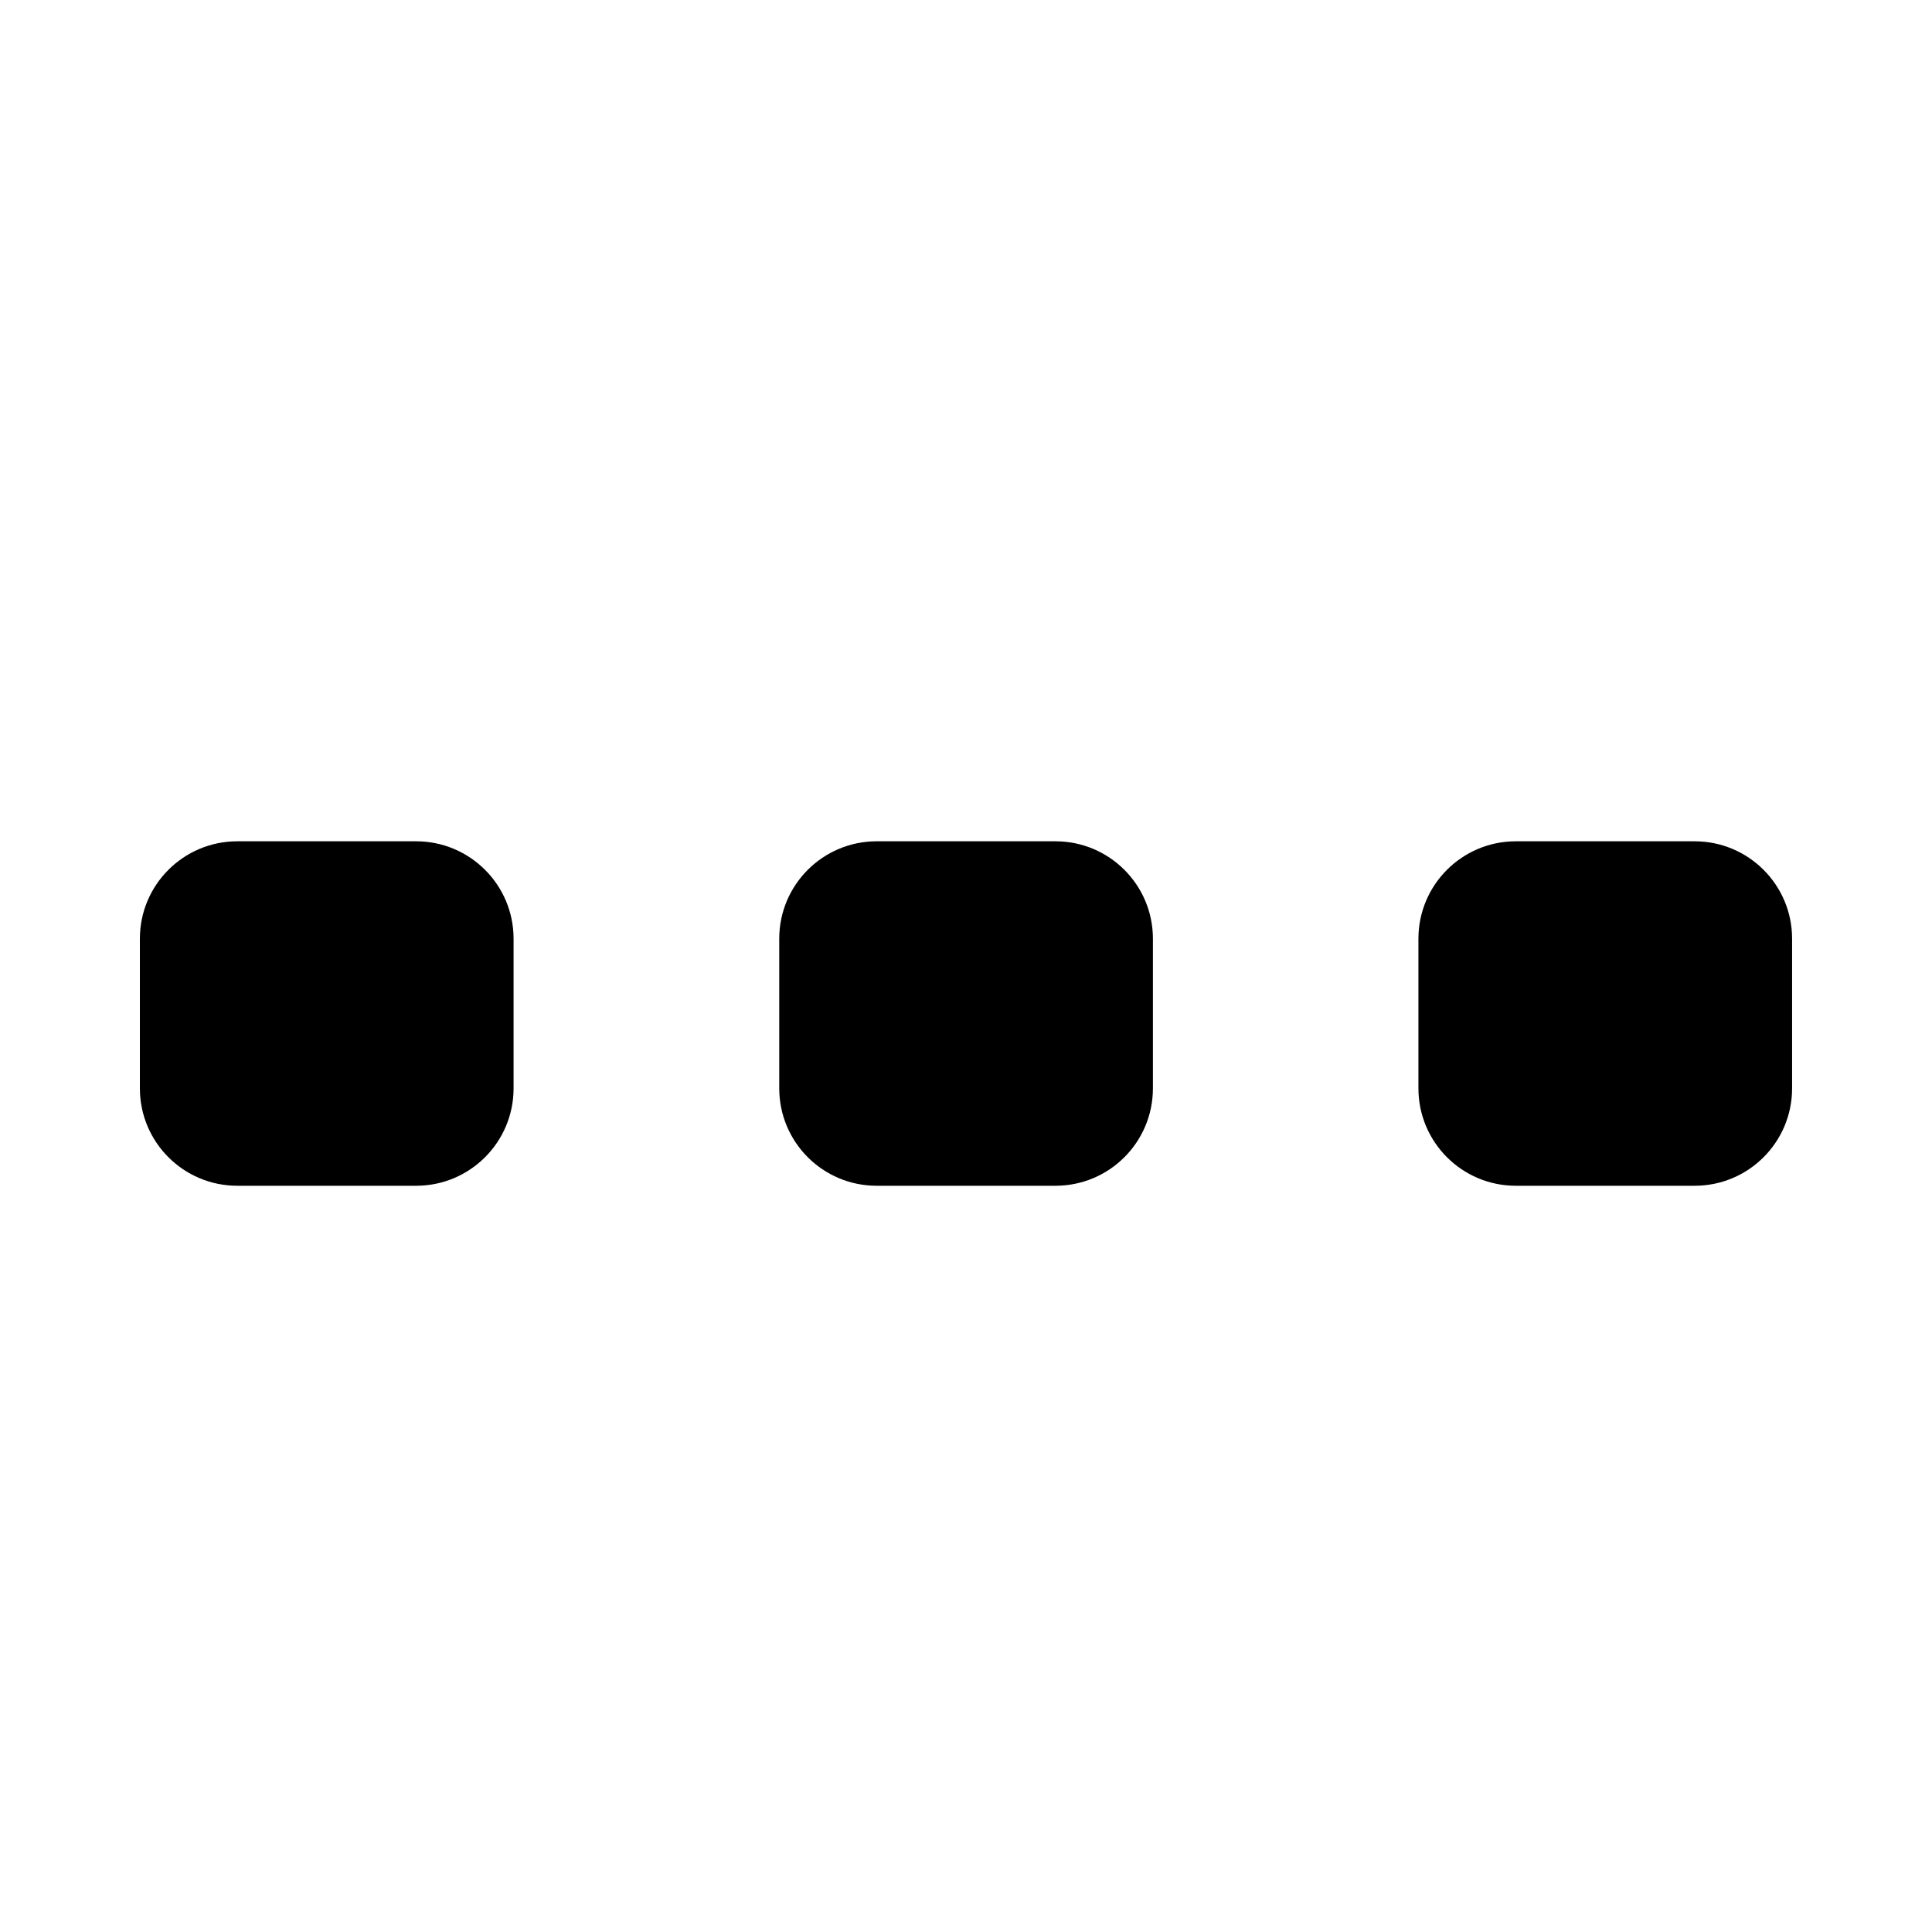 <?xml version="1.0" encoding="UTF-8"?>
<!-- Uploaded to: SVG Repo, www.svgrepo.com, Generator: SVG Repo Mixer Tools -->
<svg fill="#000000" width="800px" height="800px" version="1.1" viewBox="144 144 512 512" xmlns="http://www.w3.org/2000/svg">
 <g>
  <path d="m593.1 366.95h-47.379c-14.27 0-25.824 11.559-25.824 25.824v39.641c0 14.27 11.559 25.824 25.824 25.824h47.379c14.27 0 25.824-11.559 25.824-25.824v-39.641c0.004-14.266-11.555-25.824-25.824-25.824z"/>
  <path d="m423.71 366.95h-47.379c-14.27 0-25.824 11.559-25.824 25.824v39.641c0 14.27 11.559 25.824 25.824 25.824h47.379c14.27 0 25.824-11.559 25.824-25.824v-39.641c0-14.266-11.555-25.824-25.824-25.824z"/>
  <path d="m254.28 366.95h-47.387c-14.27 0-25.824 11.559-25.824 25.824v39.641c0 14.27 11.559 25.824 25.824 25.824h47.387c14.27 0 25.824-11.559 25.824-25.824v-39.641c0-14.266-11.559-25.824-25.824-25.824z"/>
 </g>
</svg>
